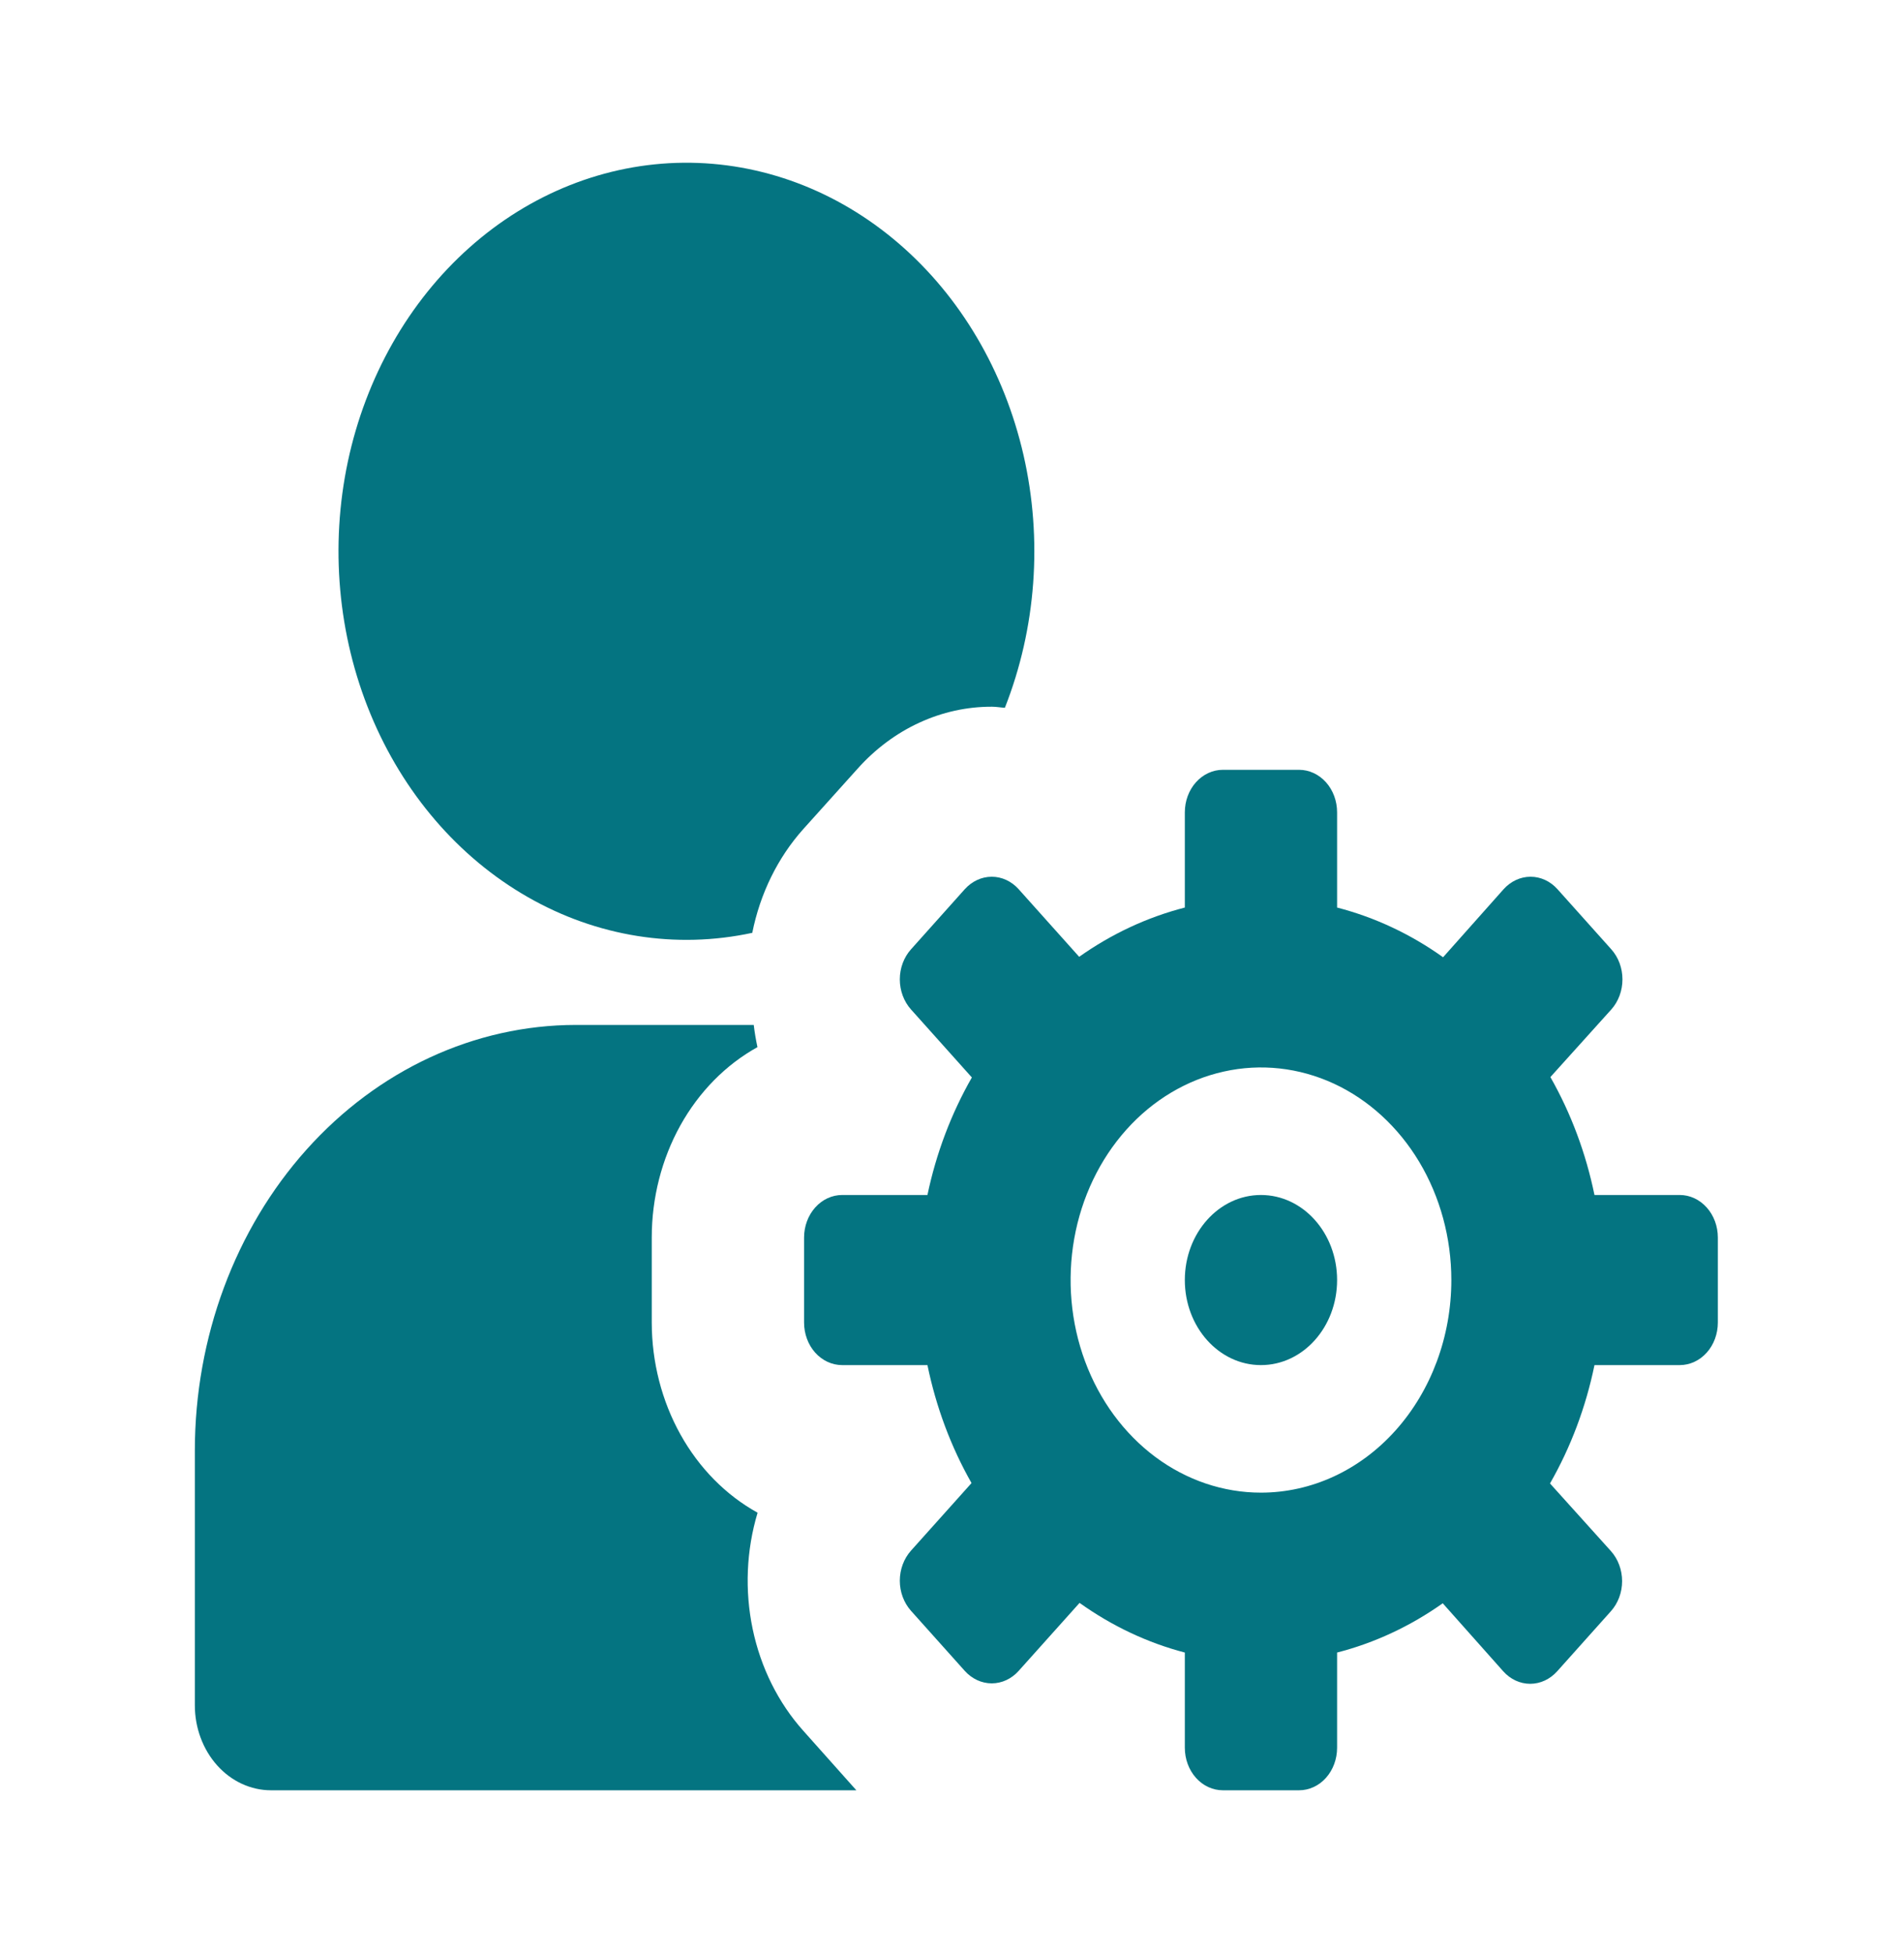 <svg width="39" height="40" viewBox="0 0 39 40" fill="none" xmlns="http://www.w3.org/2000/svg">
<path d="M16.454 35.447C15.941 34.874 15.582 34.152 15.417 33.363C15.252 32.574 15.287 31.749 15.518 30.981C14.868 30.622 14.321 30.067 13.938 29.379C13.555 28.691 13.351 27.897 13.35 27.087V25.345C13.35 24.535 13.553 23.74 13.935 23.051C14.318 22.362 14.865 21.806 15.515 21.446C15.483 21.296 15.457 21.144 15.439 20.991H11.79C9.723 20.994 7.74 21.912 6.278 23.545C4.816 25.177 3.994 27.391 3.991 29.7V34.925C3.991 35.387 4.156 35.83 4.448 36.156C4.741 36.483 5.138 36.666 5.551 36.666H17.541L16.454 35.447Z" fill="#047481"/>
<path d="M34.407 24.474H32.66C32.484 23.618 32.179 22.801 31.757 22.059L33.005 20.674C33.151 20.511 33.233 20.289 33.233 20.058C33.233 19.827 33.151 19.606 33.005 19.443L31.902 18.211C31.756 18.048 31.558 17.956 31.351 17.956C31.144 17.956 30.946 18.048 30.799 18.211L29.559 19.605C28.893 19.13 28.159 18.786 27.388 18.587V16.637C27.388 16.406 27.306 16.184 27.16 16.021C27.014 15.858 26.815 15.766 26.608 15.766H25.049C24.842 15.766 24.643 15.858 24.497 16.021C24.351 16.184 24.269 16.406 24.269 16.637V18.587C23.502 18.784 22.77 19.125 22.105 19.596L20.865 18.211C20.719 18.048 20.521 17.956 20.314 17.956C20.107 17.956 19.909 18.048 19.762 18.211L18.66 19.443C18.514 19.606 18.431 19.827 18.431 20.058C18.431 20.289 18.514 20.511 18.66 20.674L19.907 22.067C19.484 22.806 19.176 23.62 18.997 24.474H17.25C17.043 24.474 16.844 24.566 16.698 24.73C16.552 24.893 16.47 25.114 16.47 25.345V27.087C16.47 27.318 16.552 27.54 16.698 27.703C16.844 27.866 17.043 27.958 17.25 27.958H18.997C19.173 28.814 19.478 29.631 19.9 30.374L18.66 31.758C18.514 31.922 18.431 32.143 18.431 32.374C18.431 32.605 18.514 32.826 18.66 32.99L19.762 34.221C19.909 34.384 20.107 34.476 20.314 34.476C20.521 34.476 20.719 34.384 20.865 34.221L22.113 32.828C22.775 33.301 23.504 33.645 24.269 33.845V35.795C24.269 36.026 24.351 36.248 24.497 36.411C24.643 36.575 24.842 36.666 25.049 36.666H26.608C26.815 36.666 27.014 36.575 27.16 36.411C27.306 36.248 27.388 36.026 27.388 35.795V33.845C28.155 33.648 28.887 33.307 29.552 32.836L30.792 34.23C30.938 34.393 31.136 34.485 31.343 34.485C31.55 34.485 31.748 34.393 31.895 34.23L32.997 32.998C33.143 32.835 33.226 32.614 33.226 32.383C33.226 32.152 33.143 31.93 32.997 31.767L31.749 30.382C32.175 29.638 32.483 28.818 32.66 27.958H34.407C34.614 27.958 34.812 27.866 34.959 27.703C35.105 27.54 35.187 27.318 35.187 27.087V25.345C35.187 25.114 35.105 24.893 34.959 24.73C34.812 24.566 34.614 24.474 34.407 24.474ZM25.828 30.57C25.057 30.57 24.303 30.315 23.662 29.837C23.021 29.358 22.521 28.678 22.226 27.882C21.931 27.087 21.854 26.211 22.004 25.367C22.154 24.522 22.526 23.746 23.071 23.137C23.616 22.528 24.311 22.114 25.068 21.946C25.824 21.777 26.608 21.864 27.321 22.193C28.033 22.523 28.642 23.081 29.071 23.797C29.499 24.513 29.728 25.355 29.728 26.216C29.728 27.371 29.317 28.479 28.586 29.295C27.855 30.112 26.863 30.57 25.828 30.57Z" fill="#047481"/>
<path d="M25.828 27.958C26.69 27.958 27.388 27.178 27.388 26.216C27.388 25.254 26.69 24.474 25.828 24.474C24.967 24.474 24.269 25.254 24.269 26.216C24.269 27.178 24.967 27.958 25.828 27.958Z" fill="#047481"/>
<path d="M15.409 19.105C15.57 18.3 15.932 17.563 16.454 16.98L17.562 15.748C17.923 15.343 18.353 15.021 18.826 14.803C19.299 14.584 19.807 14.472 20.319 14.474C20.408 14.474 20.496 14.491 20.583 14.496C21.225 12.867 21.359 11.045 20.965 9.321C20.57 7.597 19.67 6.07 18.407 4.985C17.144 3.899 15.592 3.318 13.998 3.333C12.405 3.349 10.862 3.96 9.616 5.07C8.37 6.18 7.493 7.724 7.125 9.455C6.758 11.187 6.921 13.006 7.588 14.622C8.255 16.238 9.388 17.558 10.806 18.37C12.223 19.183 13.844 19.442 15.409 19.105Z" fill="#047481"/>
</svg>
